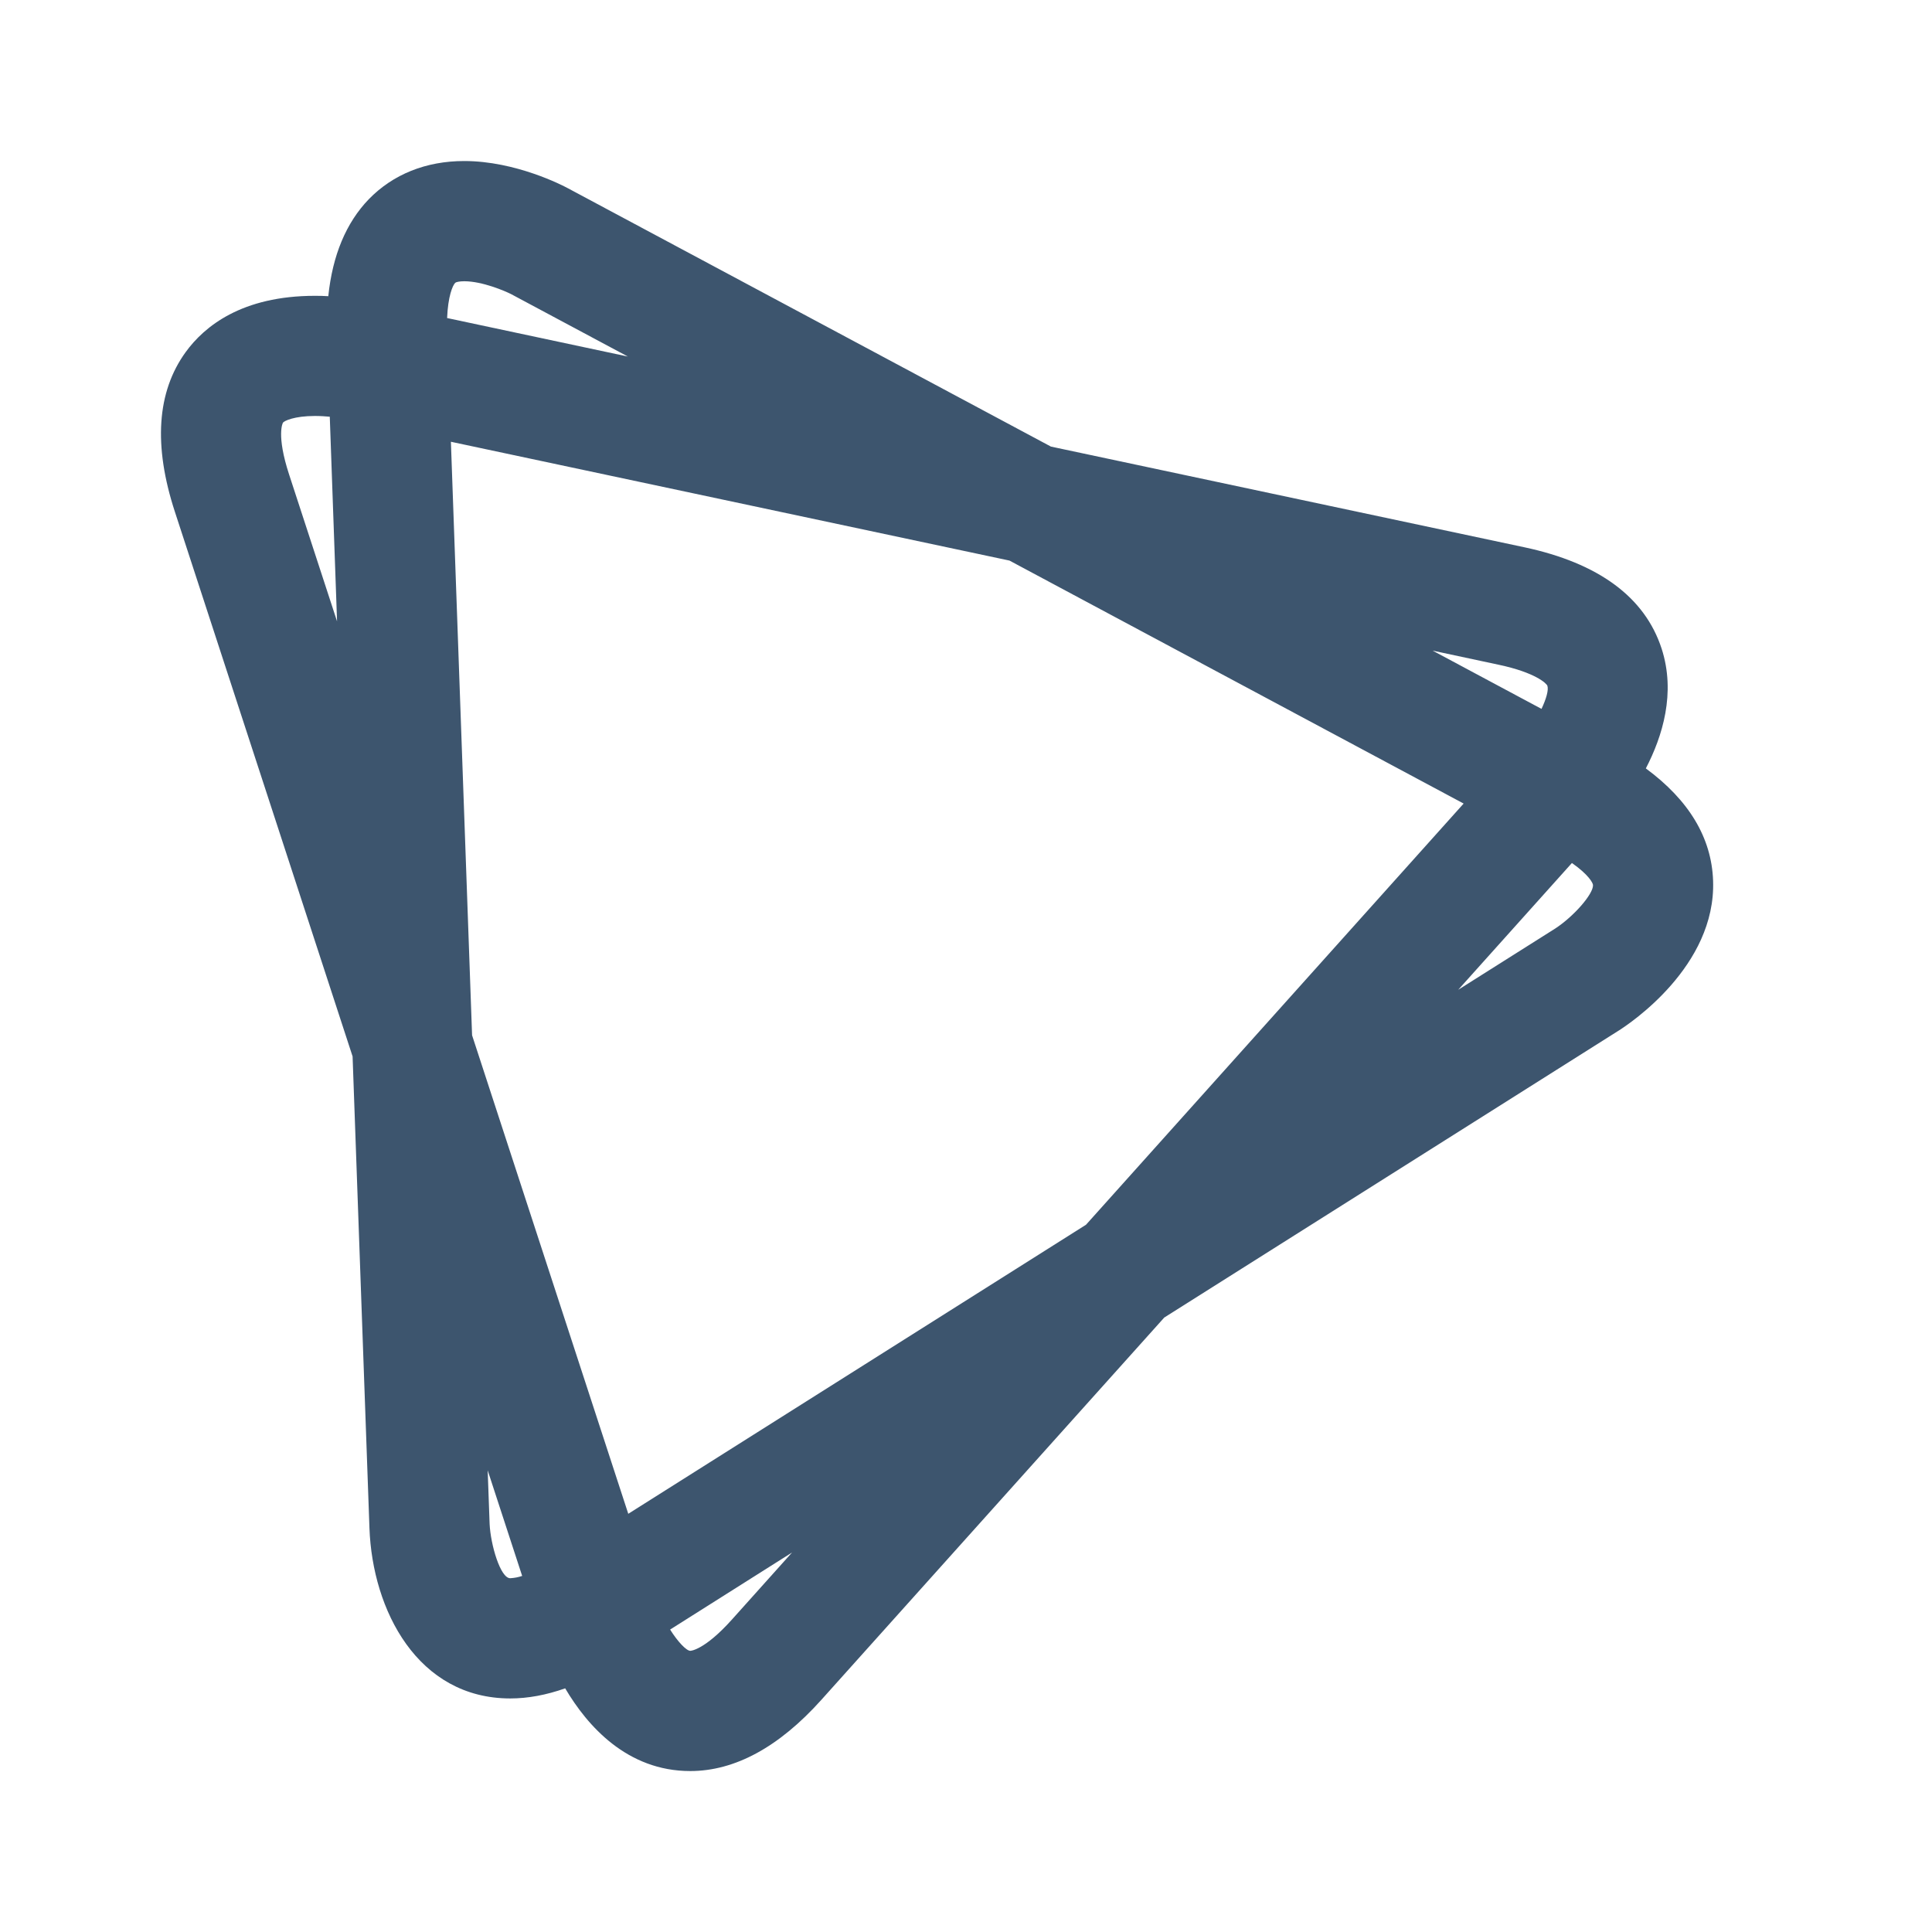 <svg width="26" height="26" viewBox="0 0 26 26" fill="none" xmlns="http://www.w3.org/2000/svg">
<path d="M22.149 10.341C22.373 9.91 22.555 9.325 22.361 8.728C22.136 8.037 21.514 7.577 20.51 7.364L14.143 6.01L7.642 2.533C7.572 2.495 6.939 2.167 6.248 2.167C5.732 2.167 5.288 2.346 4.962 2.682C4.658 2.998 4.475 3.435 4.418 3.986C4.358 3.982 4.298 3.981 4.238 3.981C3.255 3.981 2.75 4.392 2.499 4.738C2.111 5.273 2.062 5.996 2.354 6.889L4.745 14.217L4.972 20.567C5.012 21.67 5.621 22.856 6.866 22.857C7.104 22.857 7.351 22.811 7.606 22.721C7.902 23.223 8.437 23.834 9.289 23.834C9.89 23.834 10.484 23.511 11.055 22.874L15.668 17.731L21.792 13.864C21.924 13.779 23.095 13.007 23.054 11.852C23.034 11.272 22.727 10.767 22.149 10.341ZM8.455 20.372L6.353 13.932L6.068 5.945L13.585 7.544L19.697 10.814L14.615 16.482L8.455 20.372ZM20.174 8.947C20.666 9.052 20.814 9.199 20.824 9.229C20.843 9.286 20.808 9.406 20.745 9.54L19.28 8.756L20.174 8.947ZM6.248 3.785C6.49 3.785 6.796 3.916 6.88 3.959L8.449 4.798L6.017 4.28C6.029 3.989 6.09 3.843 6.126 3.806C6.137 3.796 6.182 3.785 6.248 3.785ZM3.891 6.387C3.715 5.849 3.807 5.689 3.808 5.688C3.825 5.664 3.959 5.598 4.238 5.598C4.313 5.598 4.382 5.603 4.438 5.608L4.536 8.362L3.891 6.387ZM6.589 20.508L6.563 19.787L7.027 21.208C6.975 21.226 6.921 21.236 6.866 21.239C6.734 21.239 6.602 20.788 6.589 20.508ZM9.852 21.793C9.478 22.211 9.292 22.216 9.29 22.216C9.238 22.216 9.123 22.097 9.018 21.93L10.659 20.893L9.852 21.793ZM20.929 12.496L19.624 13.32L21.154 11.614C21.379 11.771 21.437 11.883 21.438 11.911C21.443 12.031 21.179 12.333 20.929 12.496Z" fill="#3D556E"/>
</svg>
